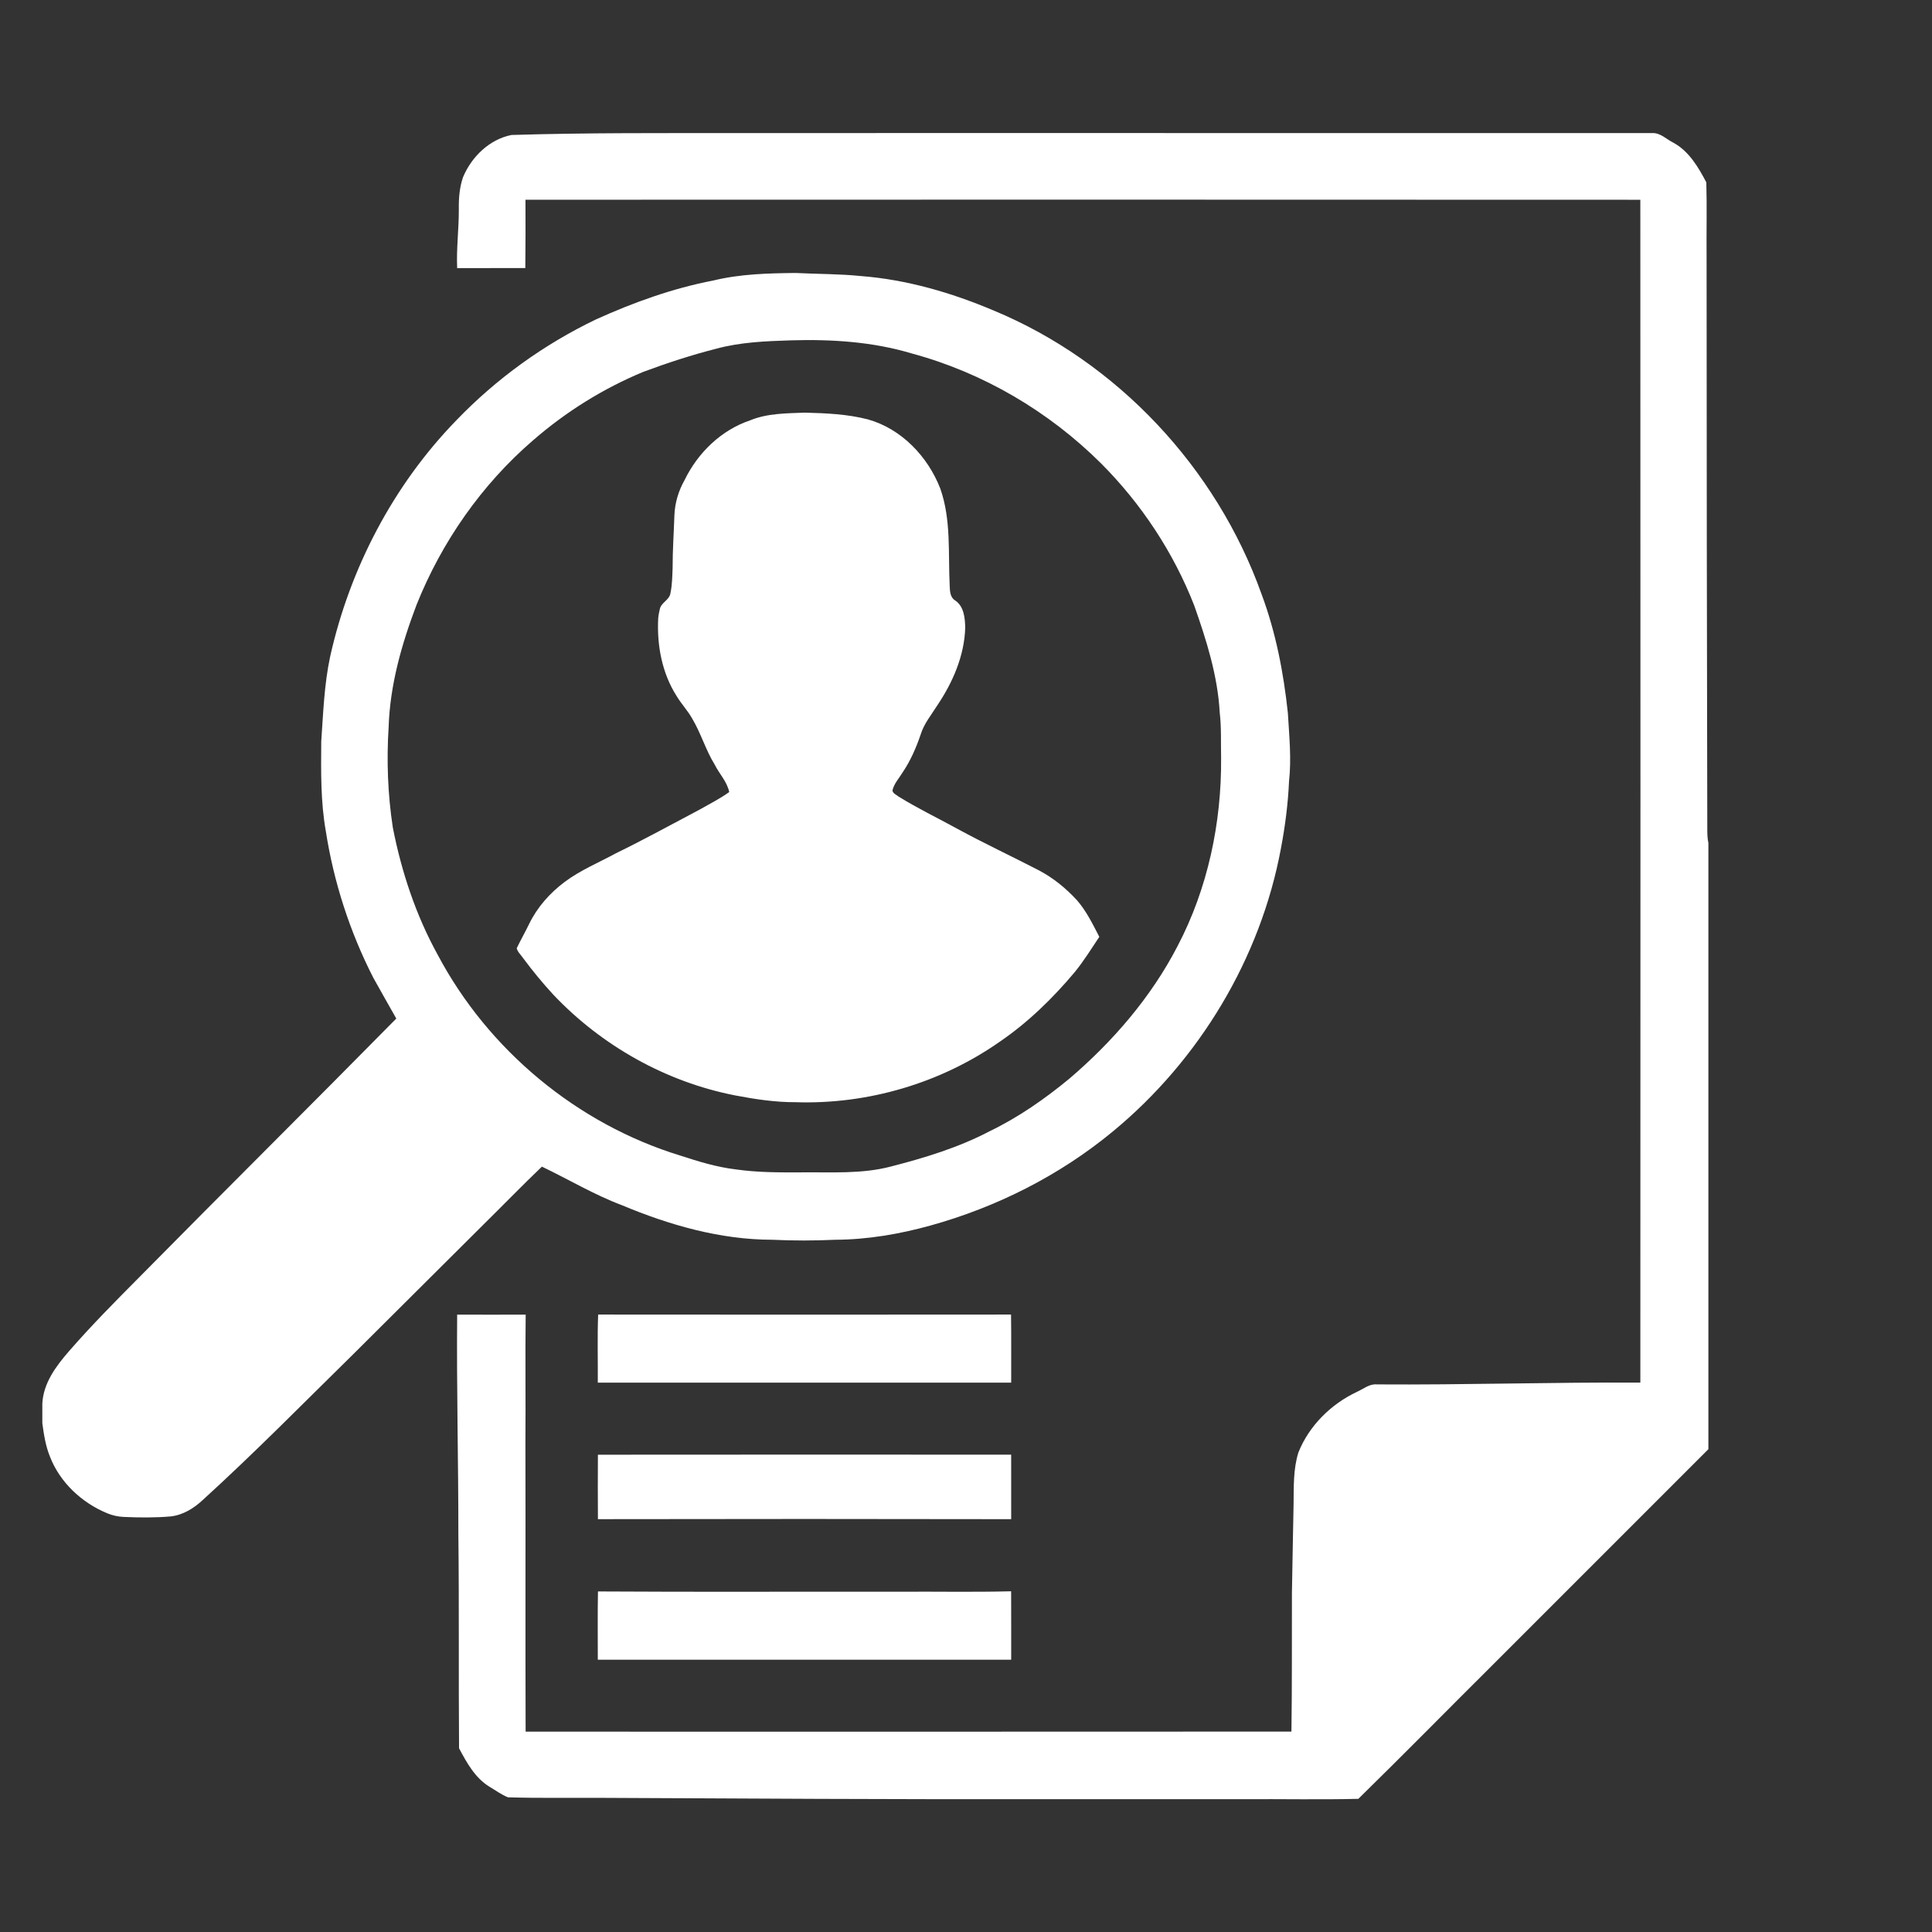 <?xml version="1.0" encoding="UTF-8"?>
<!DOCTYPE svg PUBLIC "-//W3C//DTD SVG 1.1//EN" "http://www.w3.org/Graphics/SVG/1.1/DTD/svg11.dtd">
<!-- Creator: CorelDRAW 2018 (64-Bit Evaluation Version) -->
<svg xmlns="http://www.w3.org/2000/svg" xml:space="preserve" width="24mm" height="24mm" version="1.1" style="shape-rendering:geometricPrecision; text-rendering:geometricPrecision; image-rendering:optimizeQuality; fill-rule:evenodd; clip-rule:evenodd"
viewBox="0 0 2400 2400"
 xmlns:xlink="http://www.w3.org/1999/xlink">
 <rect x="0" y="0" width="2400" height="2400" fill="#333333" stroke="none"/>
 <defs>
  <style type="text/css">
   <![CDATA[
    .fil0 {fill:white;fill-rule:nonzero}
   ]]>
  </style>
 </defs>
 <g id="Layer_x0020_1">
  <path class="fil0" d="M635.32 167.68c93.68,-2.89 187.42,-2.28 281.12,-2.35 378.74,-0.22 757.49,0.12 1136.23,-0.04 10.11,-0.32 17.57,7.82 26.14,12.03 19.39,10.6 30.87,30.31 40.84,49.21 0.85,30.55 0.06,61.19 0.33,91.78 0.05,236.97 0.39,473.97 0.88,710.97 0,6.01 0.07,12.08 1.37,18l0 752.94c-88.95,88.98 -177.9,177.92 -266.87,266.88 -56.08,55.74 -111.51,112.2 -167.98,167.48 -47.72,1.17 -95.54,0.09 -143.3,0.45 -85.49,-0.07 -170.97,-0.05 -256.46,-0.05 -180.73,0.32 -361.45,-0.74 -542.15,-1.64 -38.17,-0.2 -76.34,0.5 -114.45,-0.65 -8.27,-3.31 -15.49,-8.74 -23.14,-13.25 -17.8,-10.93 -28.15,-29.85 -37.63,-47.69 -0.69,-88.39 0.17,-176.82 -0.85,-265.21 0.05,-91.18 -2.31,-182.31 -1.5,-273.49 28.37,0.11 56.73,0.14 85.11,0 -0.65,52.92 0.11,105.85 -0.32,158.77 0.32,119.76 -0.18,239.53 0.25,359.3 317.1,0 634.21,0.16 951.32,-0.09 0.83,-57.5 0.43,-115 0.61,-172.51 0.58,-36.72 1.41,-73.46 2.06,-110.18 0.25,-21.35 -0.45,-43.35 5.94,-63.93 13.3,-33.39 40.63,-60.34 72.96,-75.49 7.96,-3.56 15.34,-10.06 24.58,-9.17 109.11,0.75 218.17,-2.87 327.28,-2.22 0.14,-489.79 0.21,-979.57 -0.02,-1469.37 -461.65,-0.25 -923.27,-0.18 -1384.91,-0.04 0.11,28.28 0.11,56.55 -0.2,84.84 -28.22,0.2 -56.45,-0.07 -84.66,0.13 -1.12,-24.45 2.21,-48.8 2.05,-73.25 -0.2,-13.39 0.83,-27.02 5.24,-39.75 10.57,-25.31 32.76,-46.98 60.13,-52.41zm250.88 180.75c33.47,-8.14 68.01,-8.97 102.26,-9.33 26.98,1.39 54.02,1.07 80.9,3.81 56.83,4.39 112.24,20.53 164.58,42.64 154.1,63.86 277.34,195.81 333.27,352.68 17.65,47.3 27.26,97.29 32.62,147.41 1.64,28.24 4.59,56.58 1.46,84.84 -1.24,27.93 -4.82,55.72 -10.02,83.21 -25.37,136.89 -101.48,263.25 -208.69,351.73 -66.14,54.71 -144.36,94.14 -226.97,117.05 -38.35,10.59 -77.89,17.38 -117.74,17.6 -26.23,1.2 -52.44,1.23 -78.64,0 -64.53,-0.09 -127.63,-18.19 -186.75,-42.96 -34.49,-12.95 -66.14,-32.02 -99.3,-47.87 -24.99,23.87 -49,48.73 -73.63,72.96 -52.93,52.79 -106.03,105.45 -158.95,158.28 -62.43,61.3 -123.8,123.78 -188.52,182.69 -11.14,10.44 -24.7,18.9 -40.14,20.6 -19.35,1.65 -38.81,1.5 -58.2,0.61 -7.04,-0.27 -14.01,-1.82 -20.53,-4.54 -31.56,-13.02 -58.74,-38.22 -71.15,-70.37 -5.43,-13.28 -7.57,-27.47 -9.48,-41.57l0 -24.23c1.21,-25.47 17.01,-46.59 33.07,-65.08 27.88,-32.04 57.78,-62.2 87.69,-92.3 105.91,-107.38 213.1,-213.56 318.95,-321 -9.65,-16.92 -19.14,-33.93 -28.68,-50.92 -29.09,-57.02 -49.04,-118.65 -58.88,-181.95 -6.5,-36.7 -5.94,-74.11 -5.67,-111.25 2.46,-35.28 3.65,-70.83 11.07,-105.54 24.44,-109.51 78.36,-212.88 156.74,-293.48 49.71,-51.74 108.85,-94.37 173.56,-125.4 46.72,-21.14 95.31,-38.62 145.77,-48.32zm96.3 74.35c-31.13,0.99 -62.6,2.21 -92.83,10.42 -30.69,7.82 -60.83,17.68 -90.51,28.72 -50.03,20.73 -96.48,49.81 -137.32,85.35 -63.73,55.03 -113.18,126 -144.4,204.1 -18.45,48.6 -32.98,99.44 -34.66,151.71 -2.64,41.64 -1.11,83.59 5.19,124.83 10.75,54.98 28.62,108.94 55.74,158.1 62.7,118.35 173.43,210.37 301.56,249.53 22.46,7.36 45.23,14.33 68.78,17.12 26.84,3.87 54.01,3.82 81.09,3.69 37.37,-0.43 75.43,2.33 111.97,-7.36 41.91,-10.78 83.72,-23.51 122.18,-43.69 35.74,-17.23 68.48,-40.08 99.03,-65.28 54.17,-46.23 101.66,-101.28 134.5,-164.74 37.57,-71.65 54.72,-153.2 54.09,-233.85 -0.45,-18.67 0.49,-37.43 -1.7,-56.01 -2.49,-45.89 -16.5,-90.1 -31.67,-133.16 -25.8,-66.1 -65.71,-126.45 -115.78,-176.64 -64.94,-64.57 -146.42,-112.59 -234.92,-136.48 -48.6,-14.65 -99.83,-17.84 -150.34,-16.36zm-50.73 99.41c21.49,-8.86 44.99,-8.68 67.83,-9.6 26.32,0.67 52.94,1.78 78.56,8.39 41.66,11.72 74.37,46.04 89.83,85.76 13.79,38.85 9.73,80.73 11.76,121.16 0.25,6.34 0.52,14.19 6.64,17.91 11.05,7.31 12.35,21.61 12.64,33.69 -0.96,35.08 -15.52,68.32 -34.89,97.06 -7.31,11.62 -16.37,22.49 -20.45,35.83 -5.6,16.51 -12.64,32.62 -22.41,47.11 -4.42,7.35 -10.77,13.88 -12.64,22.51 0.59,3.76 4.81,5.2 7.43,7.41 23.46,14.57 48.38,26.54 72.59,39.81 33.28,18.18 67.65,34.22 101.32,51.65 18.13,9.39 34.11,22.5 47.92,37.48 11.72,13.5 19.55,29.68 27.71,45.42 -9.8,14.7 -19.16,29.74 -30.29,43.51 -27.34,32.63 -58.12,62.67 -93.32,86.72 -73.5,51.52 -163.88,78.12 -253.54,75.18 -25.17,0.09 -50.18,-3.63 -74.86,-8.36 -86.02,-16.7 -165.98,-61.6 -226.16,-125.12 -13.38,-14.49 -25.91,-29.72 -37.66,-45.58 -2.69,-3.98 -6.7,-7.41 -7.91,-12.17 4.86,-10.17 10.49,-19.97 15.4,-30.12 10.04,-20.79 25.79,-38.52 44.2,-52.3 19.54,-14.63 42.24,-23.94 63.57,-35.53 35.47,-17.26 69.98,-36.36 104.87,-54.74 12.1,-6.88 24.59,-13.22 35.95,-21.36 -2.67,-12.94 -12.35,-22.62 -18.09,-34.16 -11.18,-18.15 -17.02,-38.91 -27.96,-57.2 -5.58,-9.94 -13.56,-18.27 -19.39,-28.05 -18.11,-28.46 -24.52,-63.04 -22.77,-96.41 0.3,-3.77 1.06,-7.48 1.93,-11.14 1.5,-8.56 12.2,-11.52 13.3,-20.28 2.14,-10.3 2.26,-20.9 2.66,-31.38 -0.02,-21.84 1.5,-43.63 2.24,-65.42 0.61,-15.26 5.09,-30.15 12.58,-43.39 16.34,-33.88 45.47,-62.19 81.41,-74.29zm-188.72 1110.79c170.97,0.16 341.95,0.18 512.9,0 0.4,28.2 0.09,56.38 0.18,84.57 -171.17,0.03 -342.35,0.05 -513.52,0 0.2,-28.19 -0.66,-56.39 0.44,-84.57zm-0.31 174.11c171.1,-0.18 342.24,-0.12 513.37,-0.05 0.06,26.7 0,53.41 0.02,80.13 -171.13,-0.36 -342.26,-0.31 -513.37,-0.02 -0.2,-26.7 -0.15,-53.39 -0.02,-80.06zm0.07 169.86c124.61,0.79 249.24,0.12 373.84,0.34 46.45,-0.34 92.96,0.67 139.41,-0.54 0.16,28.33 0.02,56.67 0.07,85 -171.17,0.02 -342.35,0.06 -513.52,0 0.04,-28.29 -0.34,-56.54 0.2,-84.8z"/>
 </g>
</svg>
